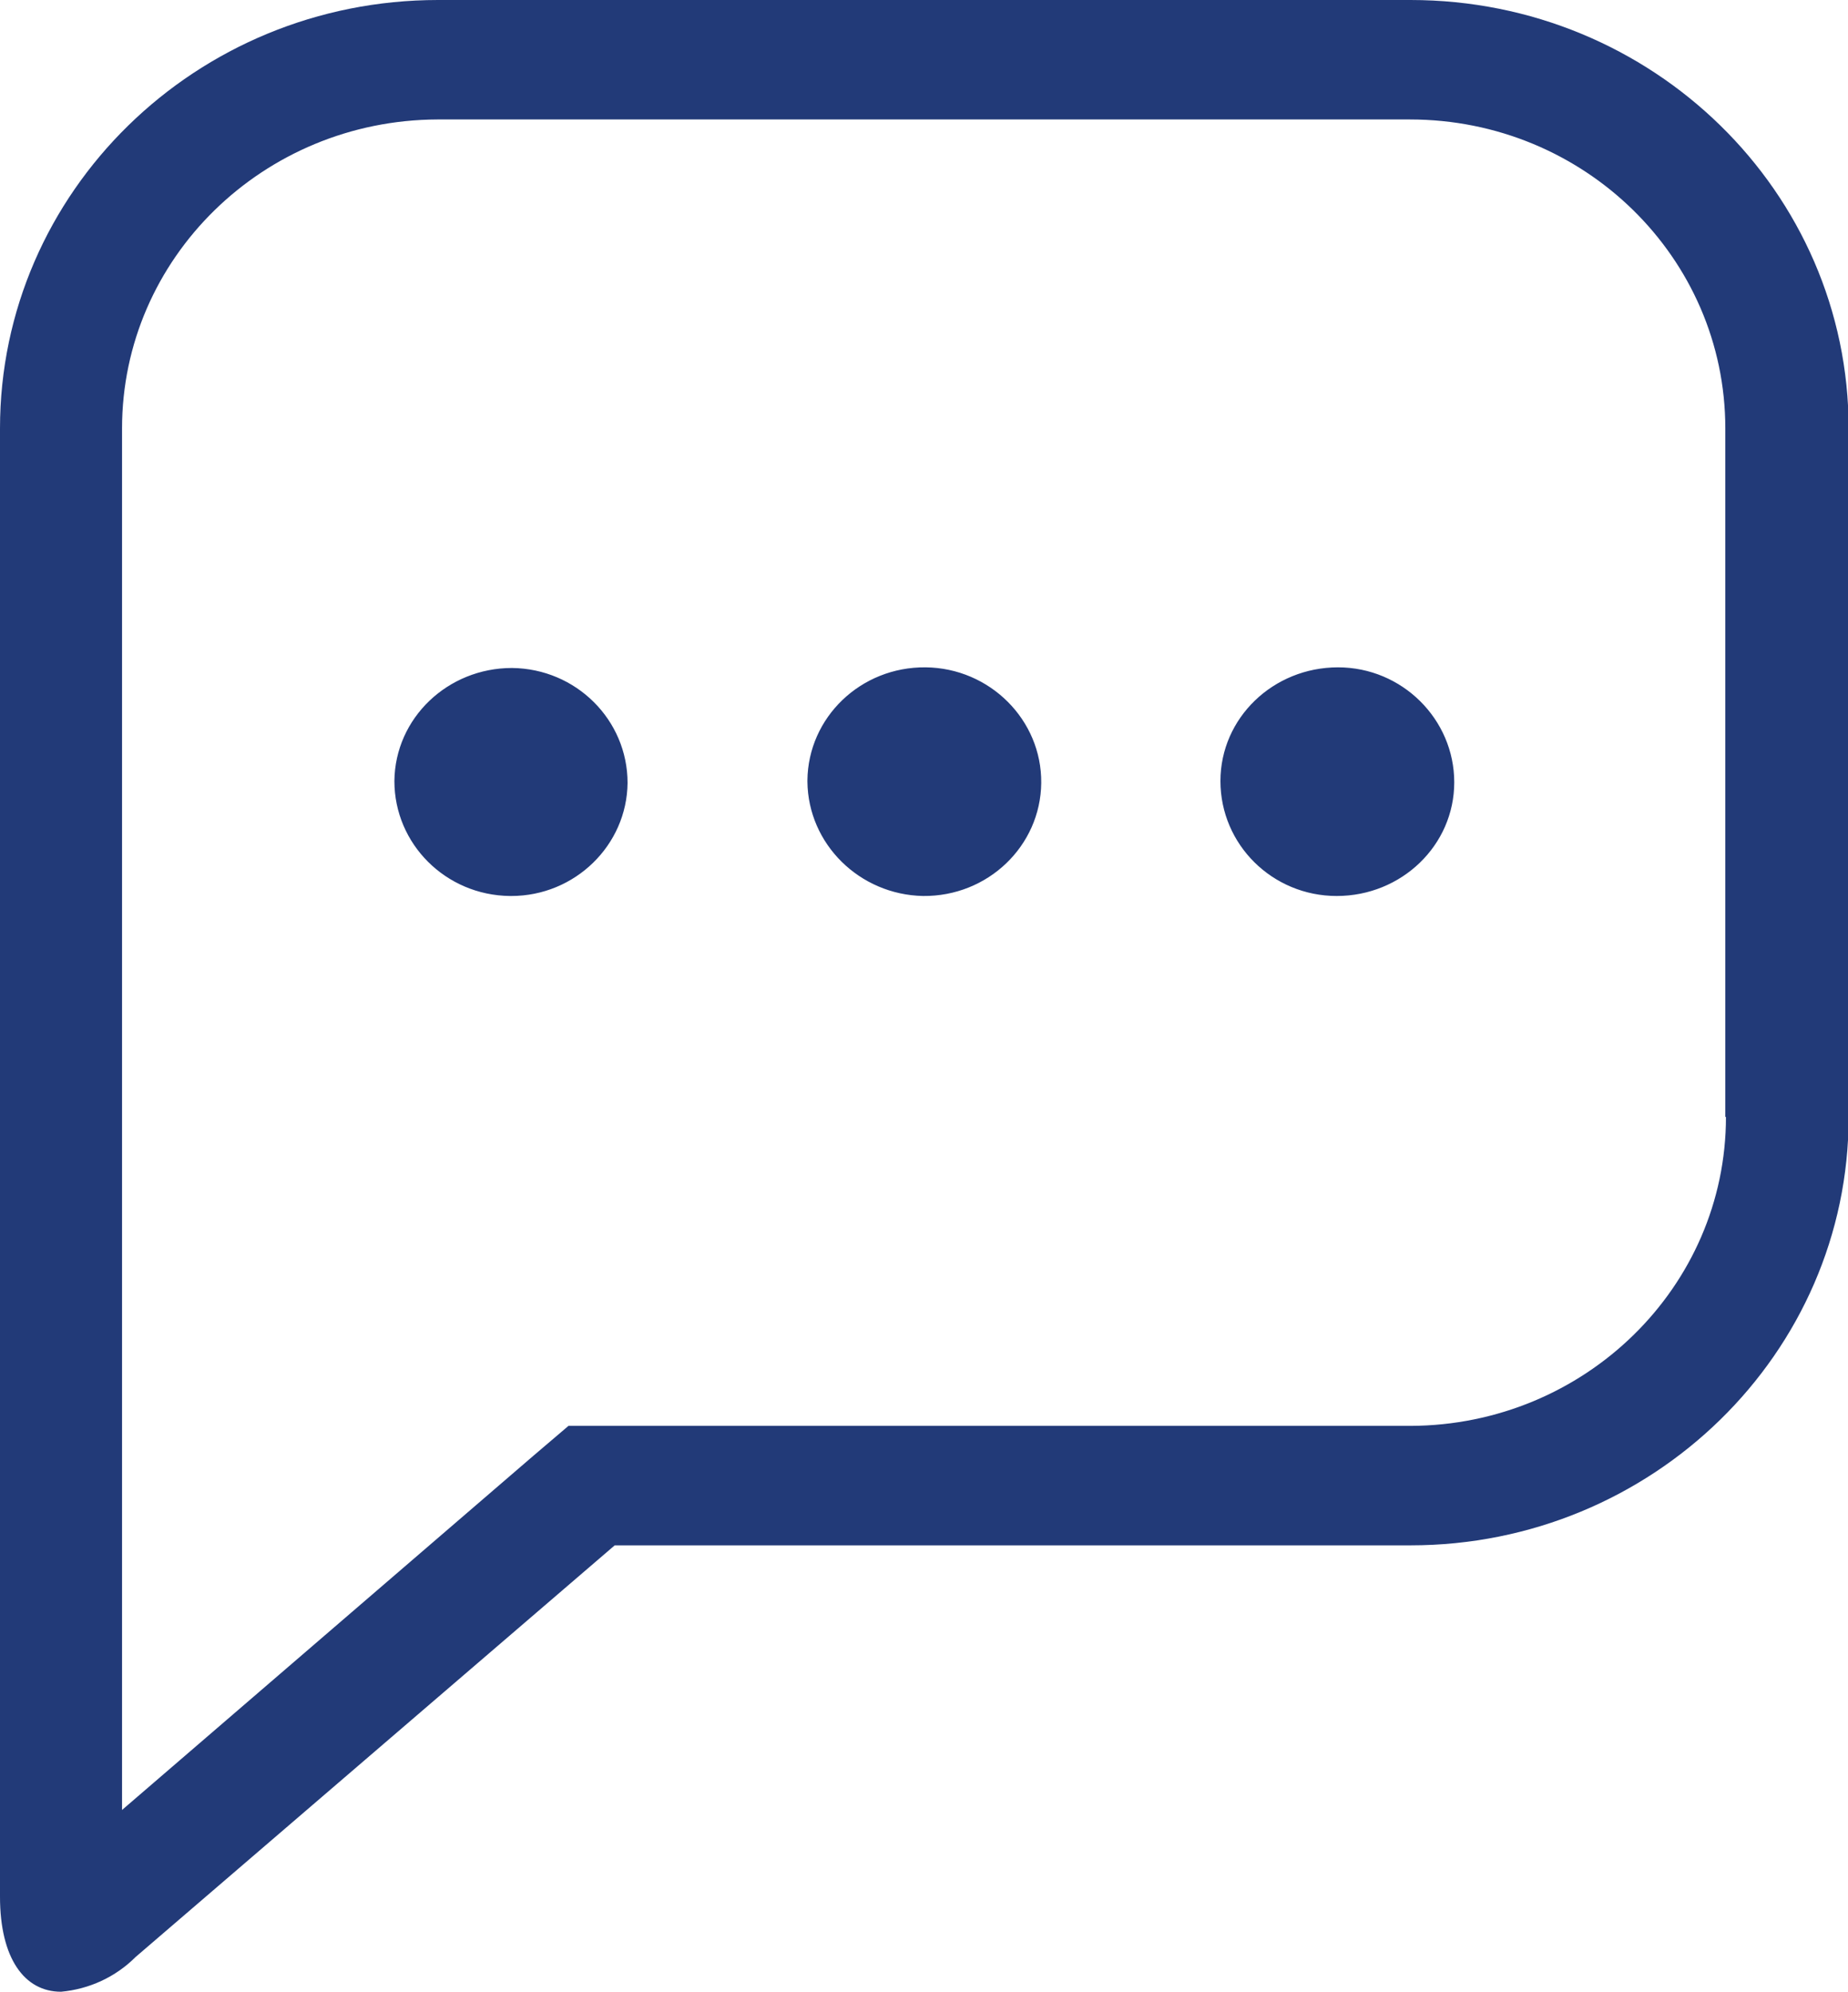 <?xml version="1.0" encoding="UTF-8"?> <svg xmlns="http://www.w3.org/2000/svg" id="b" data-name="Calque 2" width="28.77" height="31.01" viewBox="0 0 28.77 31.01"><g id="c" data-name="Calque 1"><path d="M21.96,0H6.82C3.05,0,0,2.99,0,6.67V29.53c0,.96,.38,1.48,.95,1.48,.44-.04,.85-.23,1.16-.54l7.46-6.41h12.39c3.76,0,6.82-2.99,6.82-6.67V6.67c0-3.68-3.05-6.67-6.82-6.67Zm4.91,17.39c0,2.65-2.2,4.8-4.91,4.81H8.85l-.54,.46L1.9,28.18V6.67c0-2.65,2.2-4.8,4.91-4.81h15.14c2.71,0,4.91,2.15,4.91,4.81v10.72Zm-12.5-3.44c1.01,.01,1.83-.78,1.84-1.76,.01-.98-.8-1.79-1.8-1.8-1.01-.01-1.83,.78-1.84,1.76v.02c.01,.97,.81,1.76,1.8,1.78Zm-4.6-1.76c0-.98-.8-1.78-1.8-1.79-1,0-1.82,.78-1.83,1.76,0,.98,.8,1.78,1.8,1.79,0,0,.01,0,.02,0,.99,0,1.8-.79,1.81-1.76Zm11.04,1.76c1.01,0,1.83-.79,1.83-1.77,0-.98-.81-1.79-1.81-1.79-1.01,0-1.83,.79-1.83,1.77h0c0,.99,.81,1.79,1.81,1.79Z" fill="#223a78" fill-rule="evenodd"></path></g></svg> 